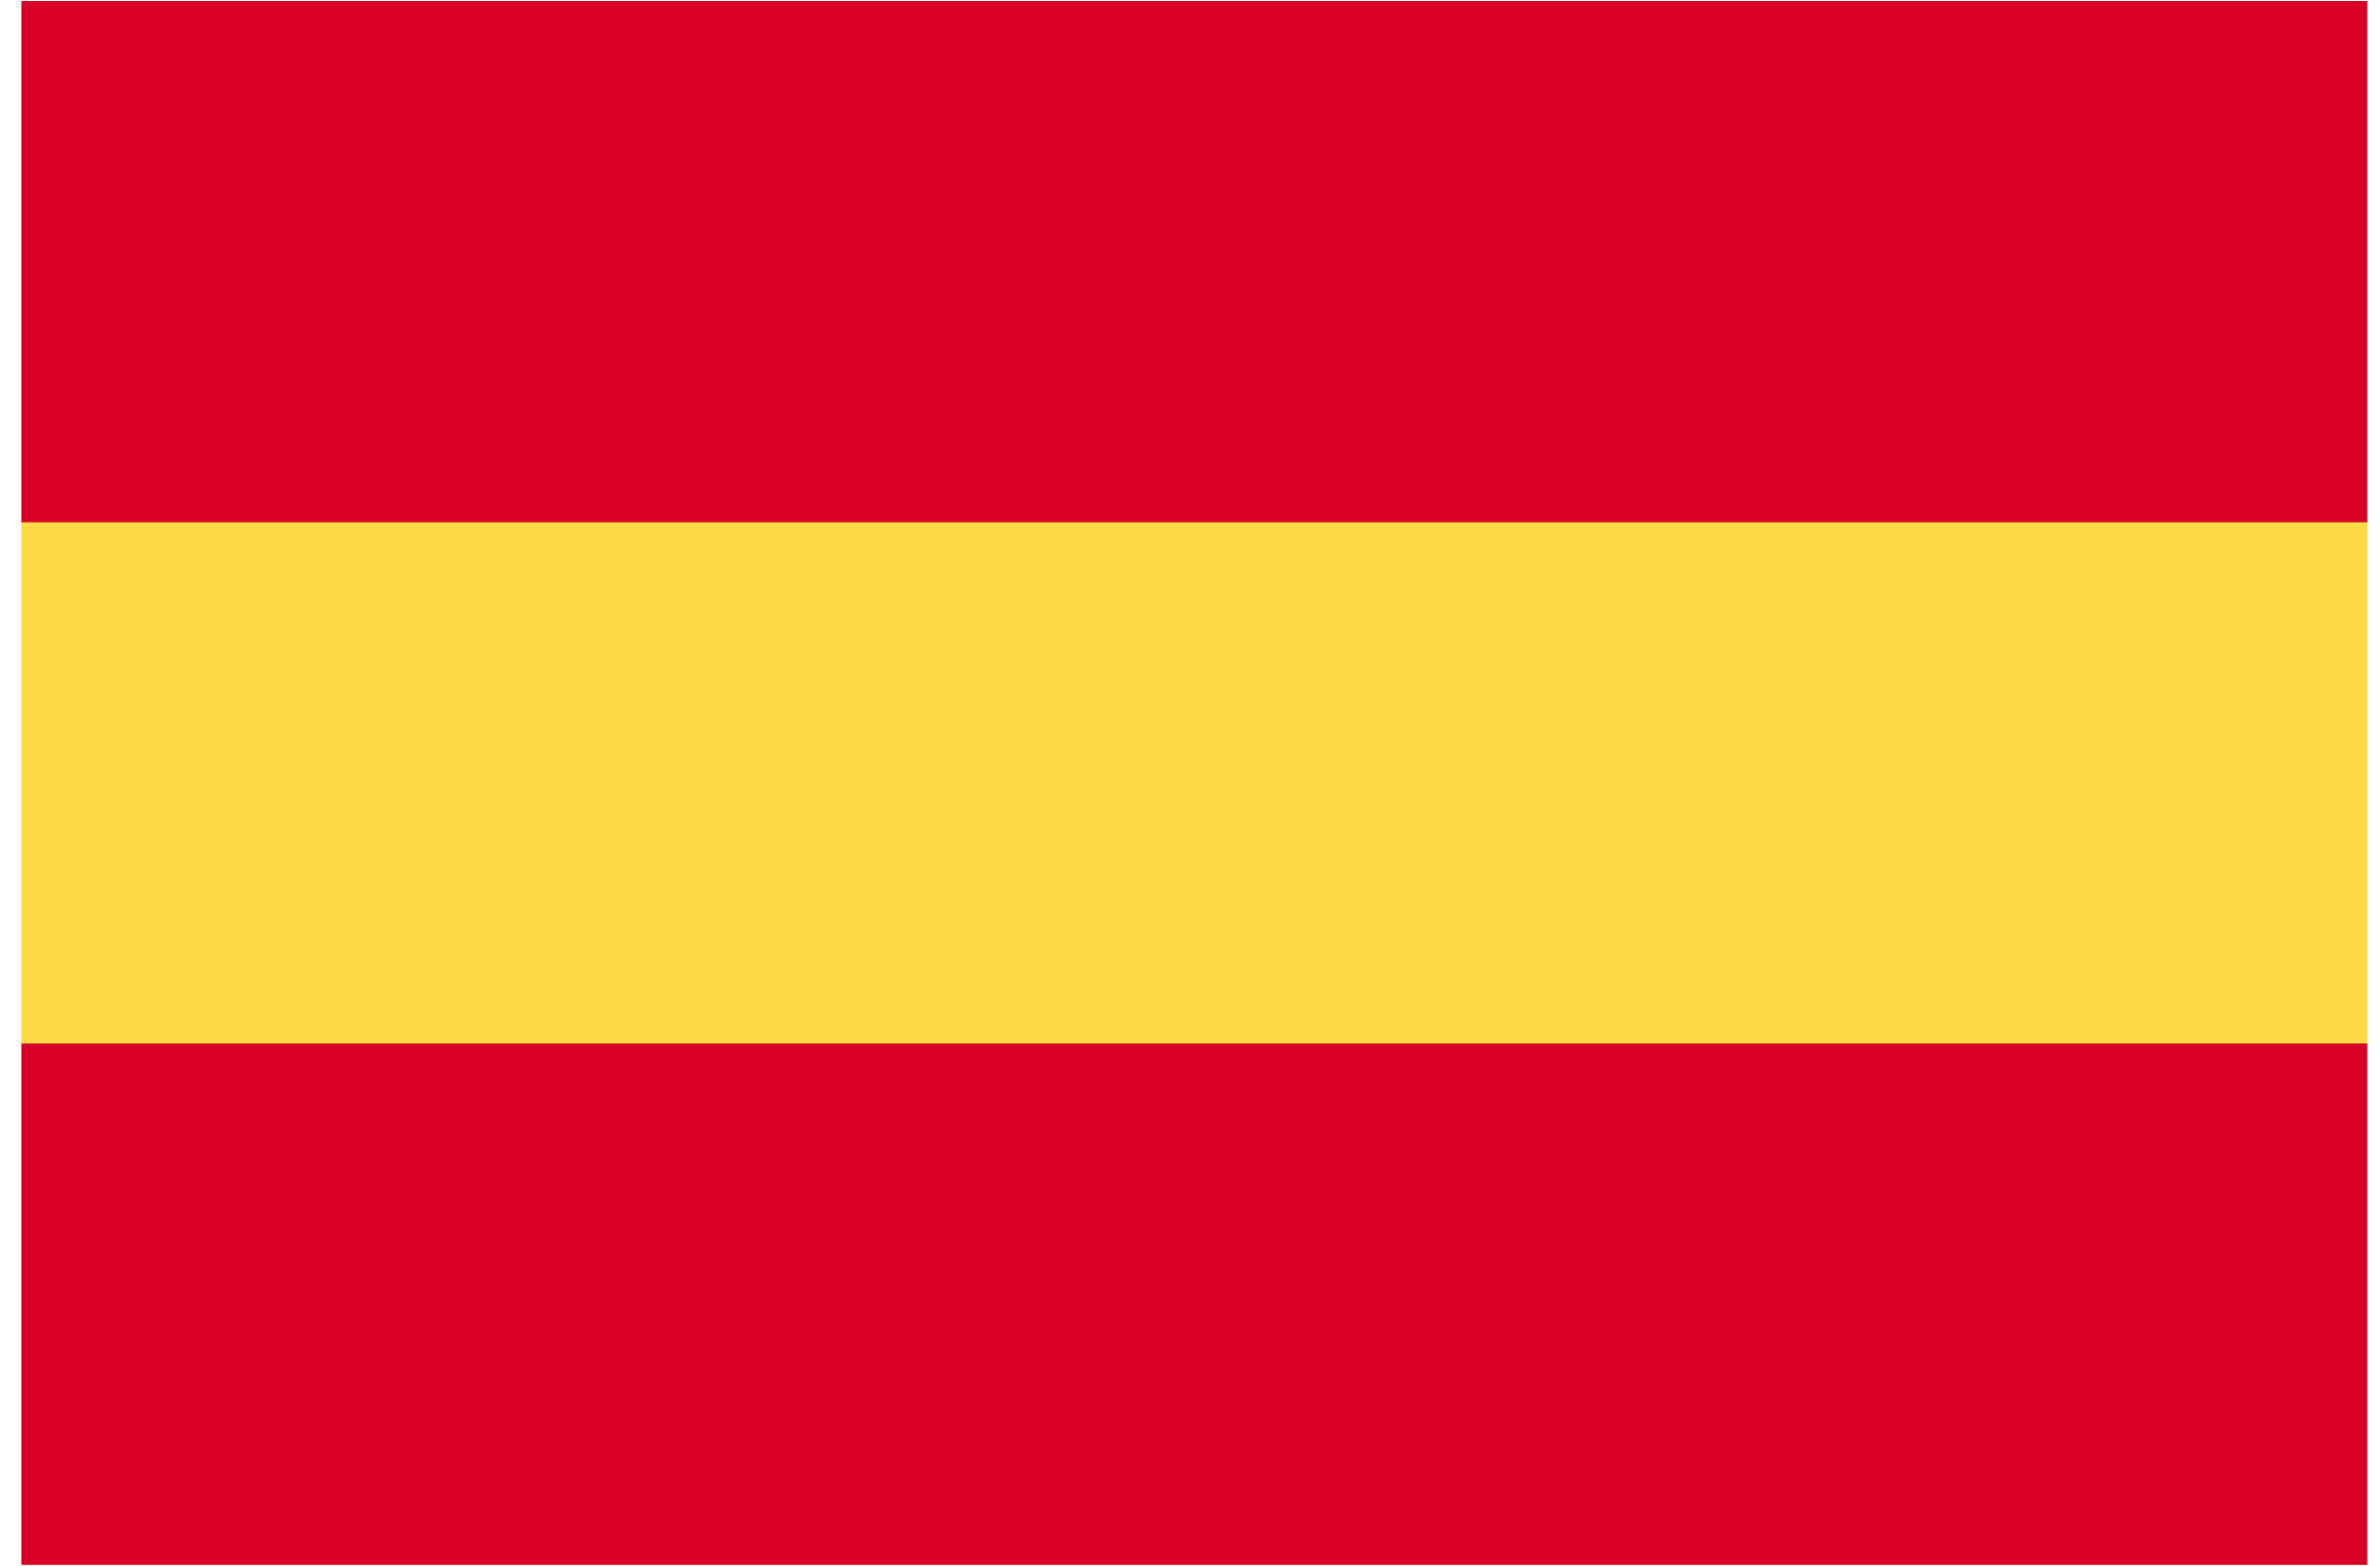 <svg width="76" height="50" viewBox="0 0 76 50" fill="none" xmlns="http://www.w3.org/2000/svg">
<path d="M75.592 0.032H0.684V49.971H75.592V0.032Z" fill="#FFDA44"/>
<path d="M75.592 0.032H0.684V16.678H75.592V0.032Z" fill="#D80027"/>
<path d="M75.592 33.324H0.684V49.97H75.592V33.324Z" fill="#D80027"/>
</svg>
